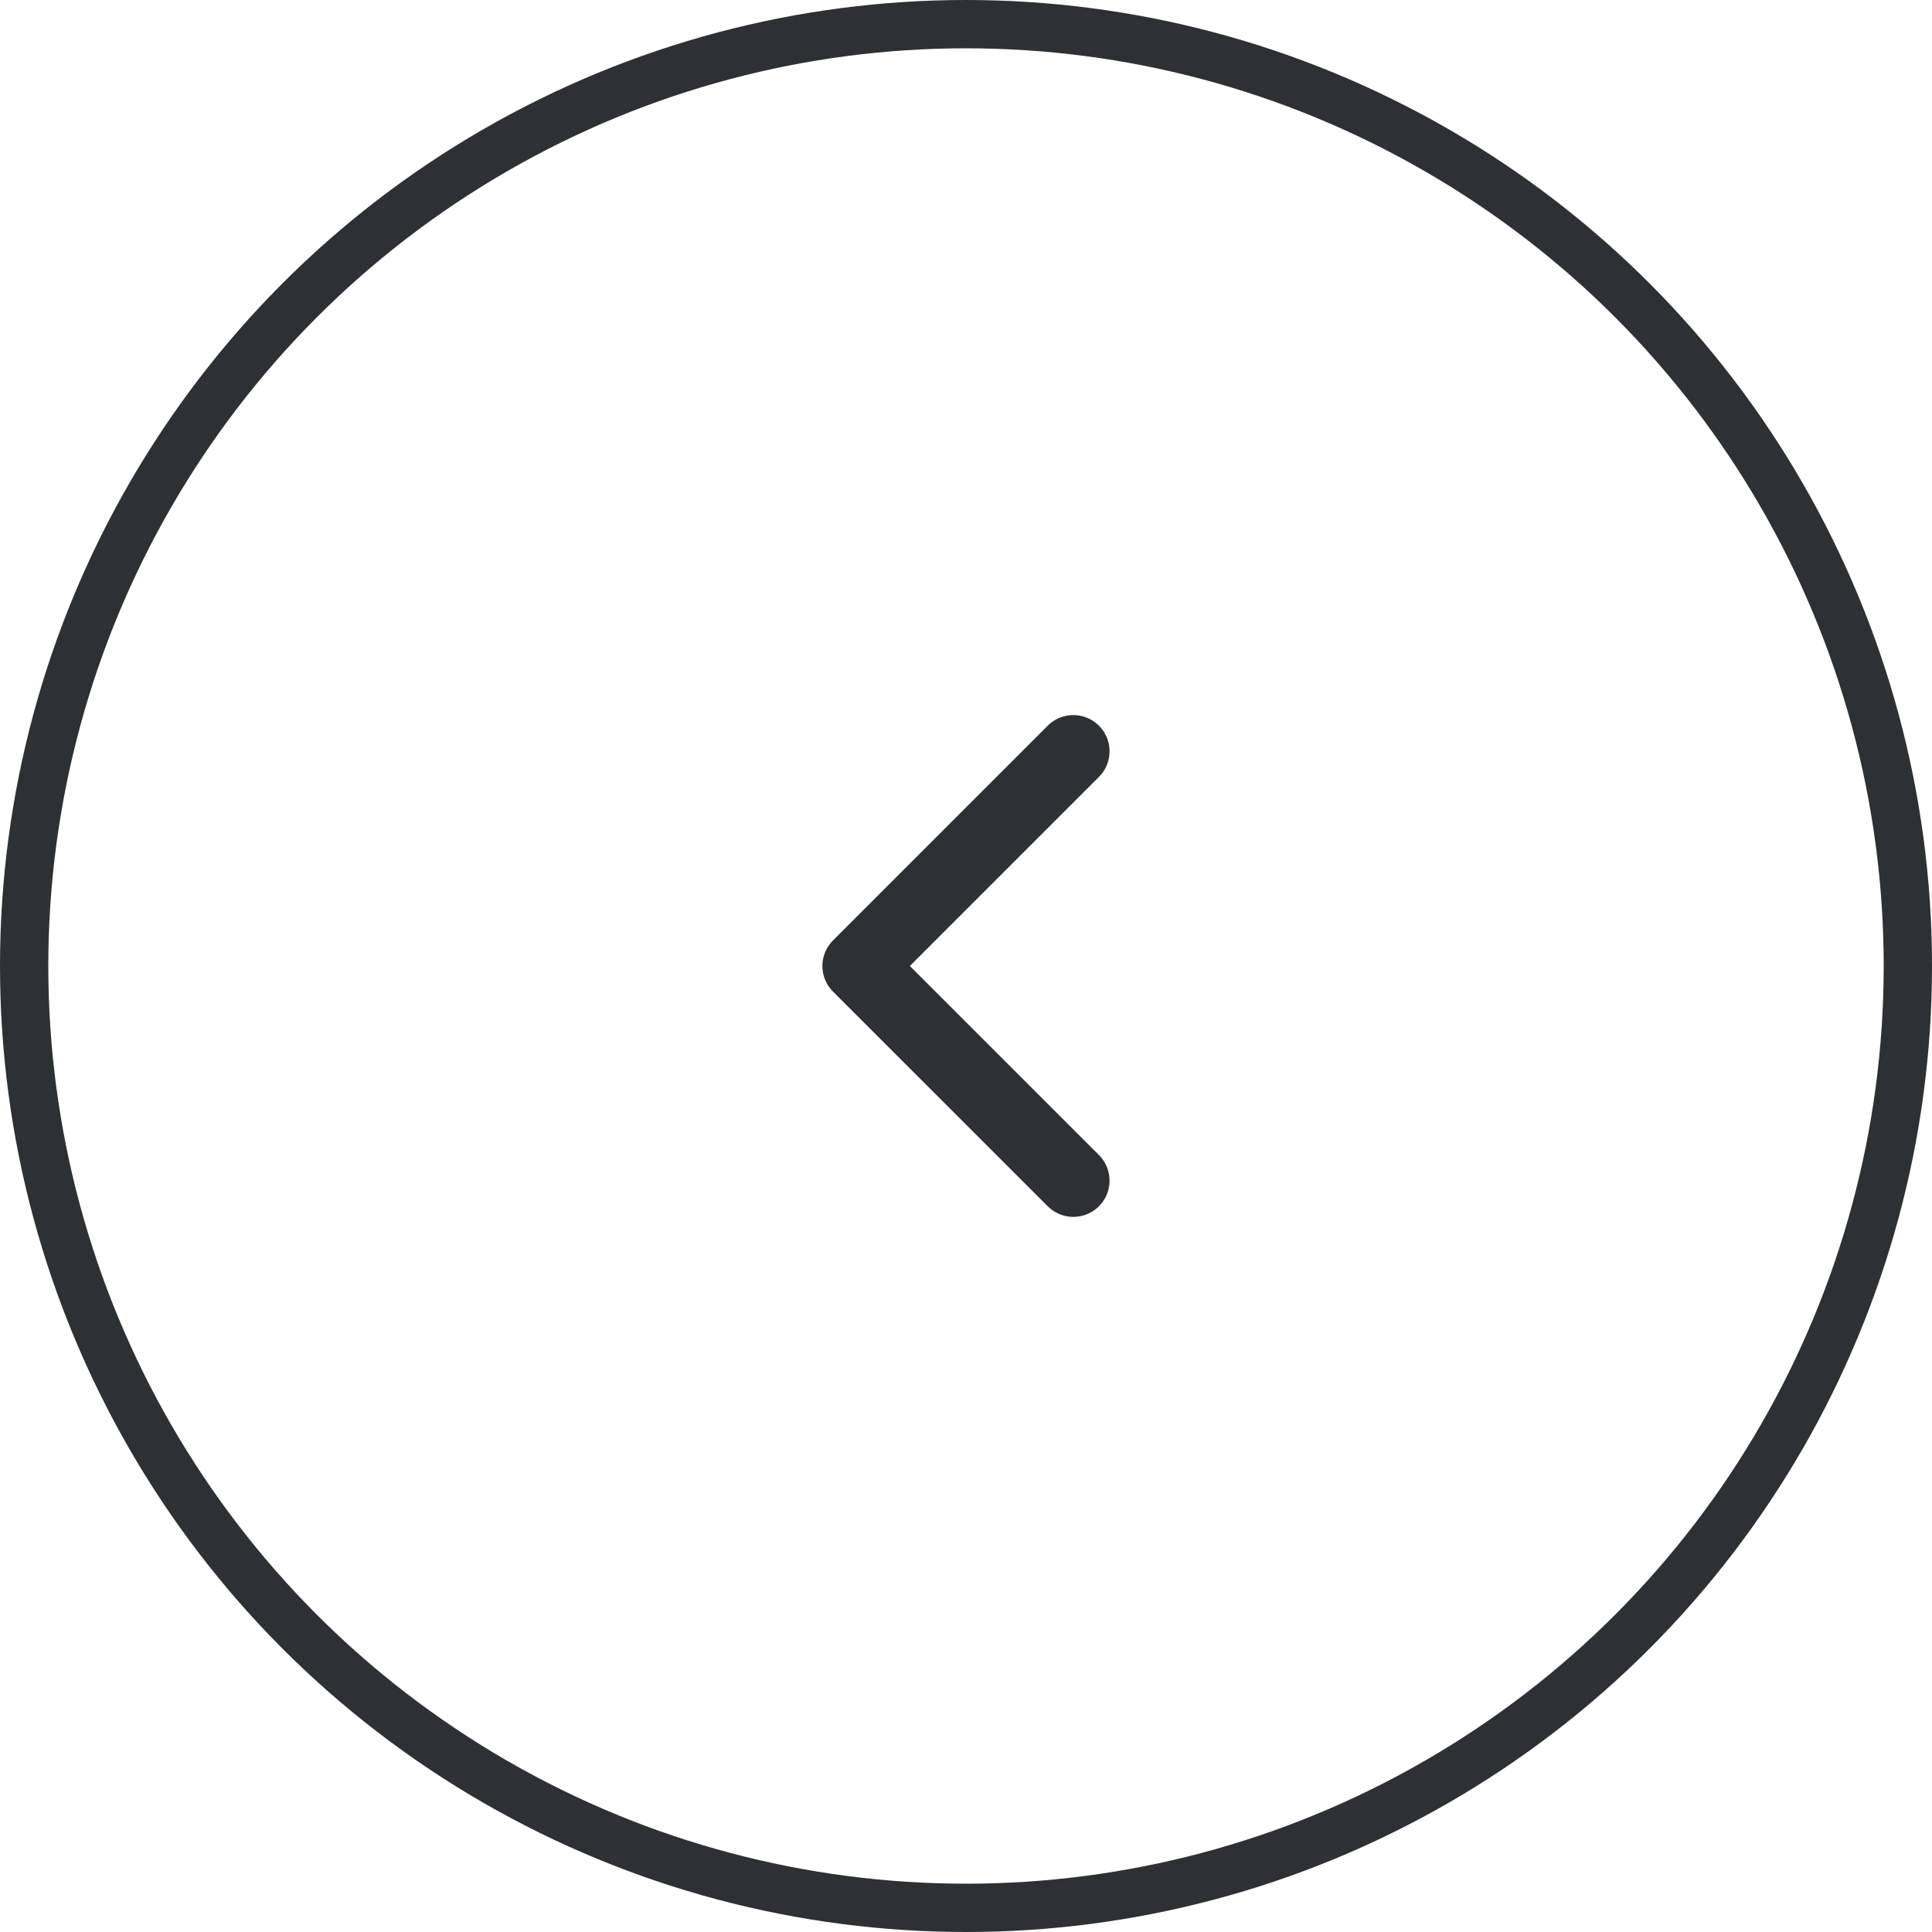 <svg width="40" height="40" viewBox="0 0 40 40" fill="none" xmlns="http://www.w3.org/2000/svg">
<g id="Arrow left">
<circle id="Ellipse 2616" cx="20" cy="20" r="19.5" transform="matrix(-1 0 0 1 40 0)" stroke="#2D3134"/>
<path id="Vector 796" d="M22.222 24.444L17.777 20L22.222 15.555" stroke="#2D3134" stroke-width="1.5" stroke-linecap="round" stroke-linejoin="round"/>
</g>
</svg>
